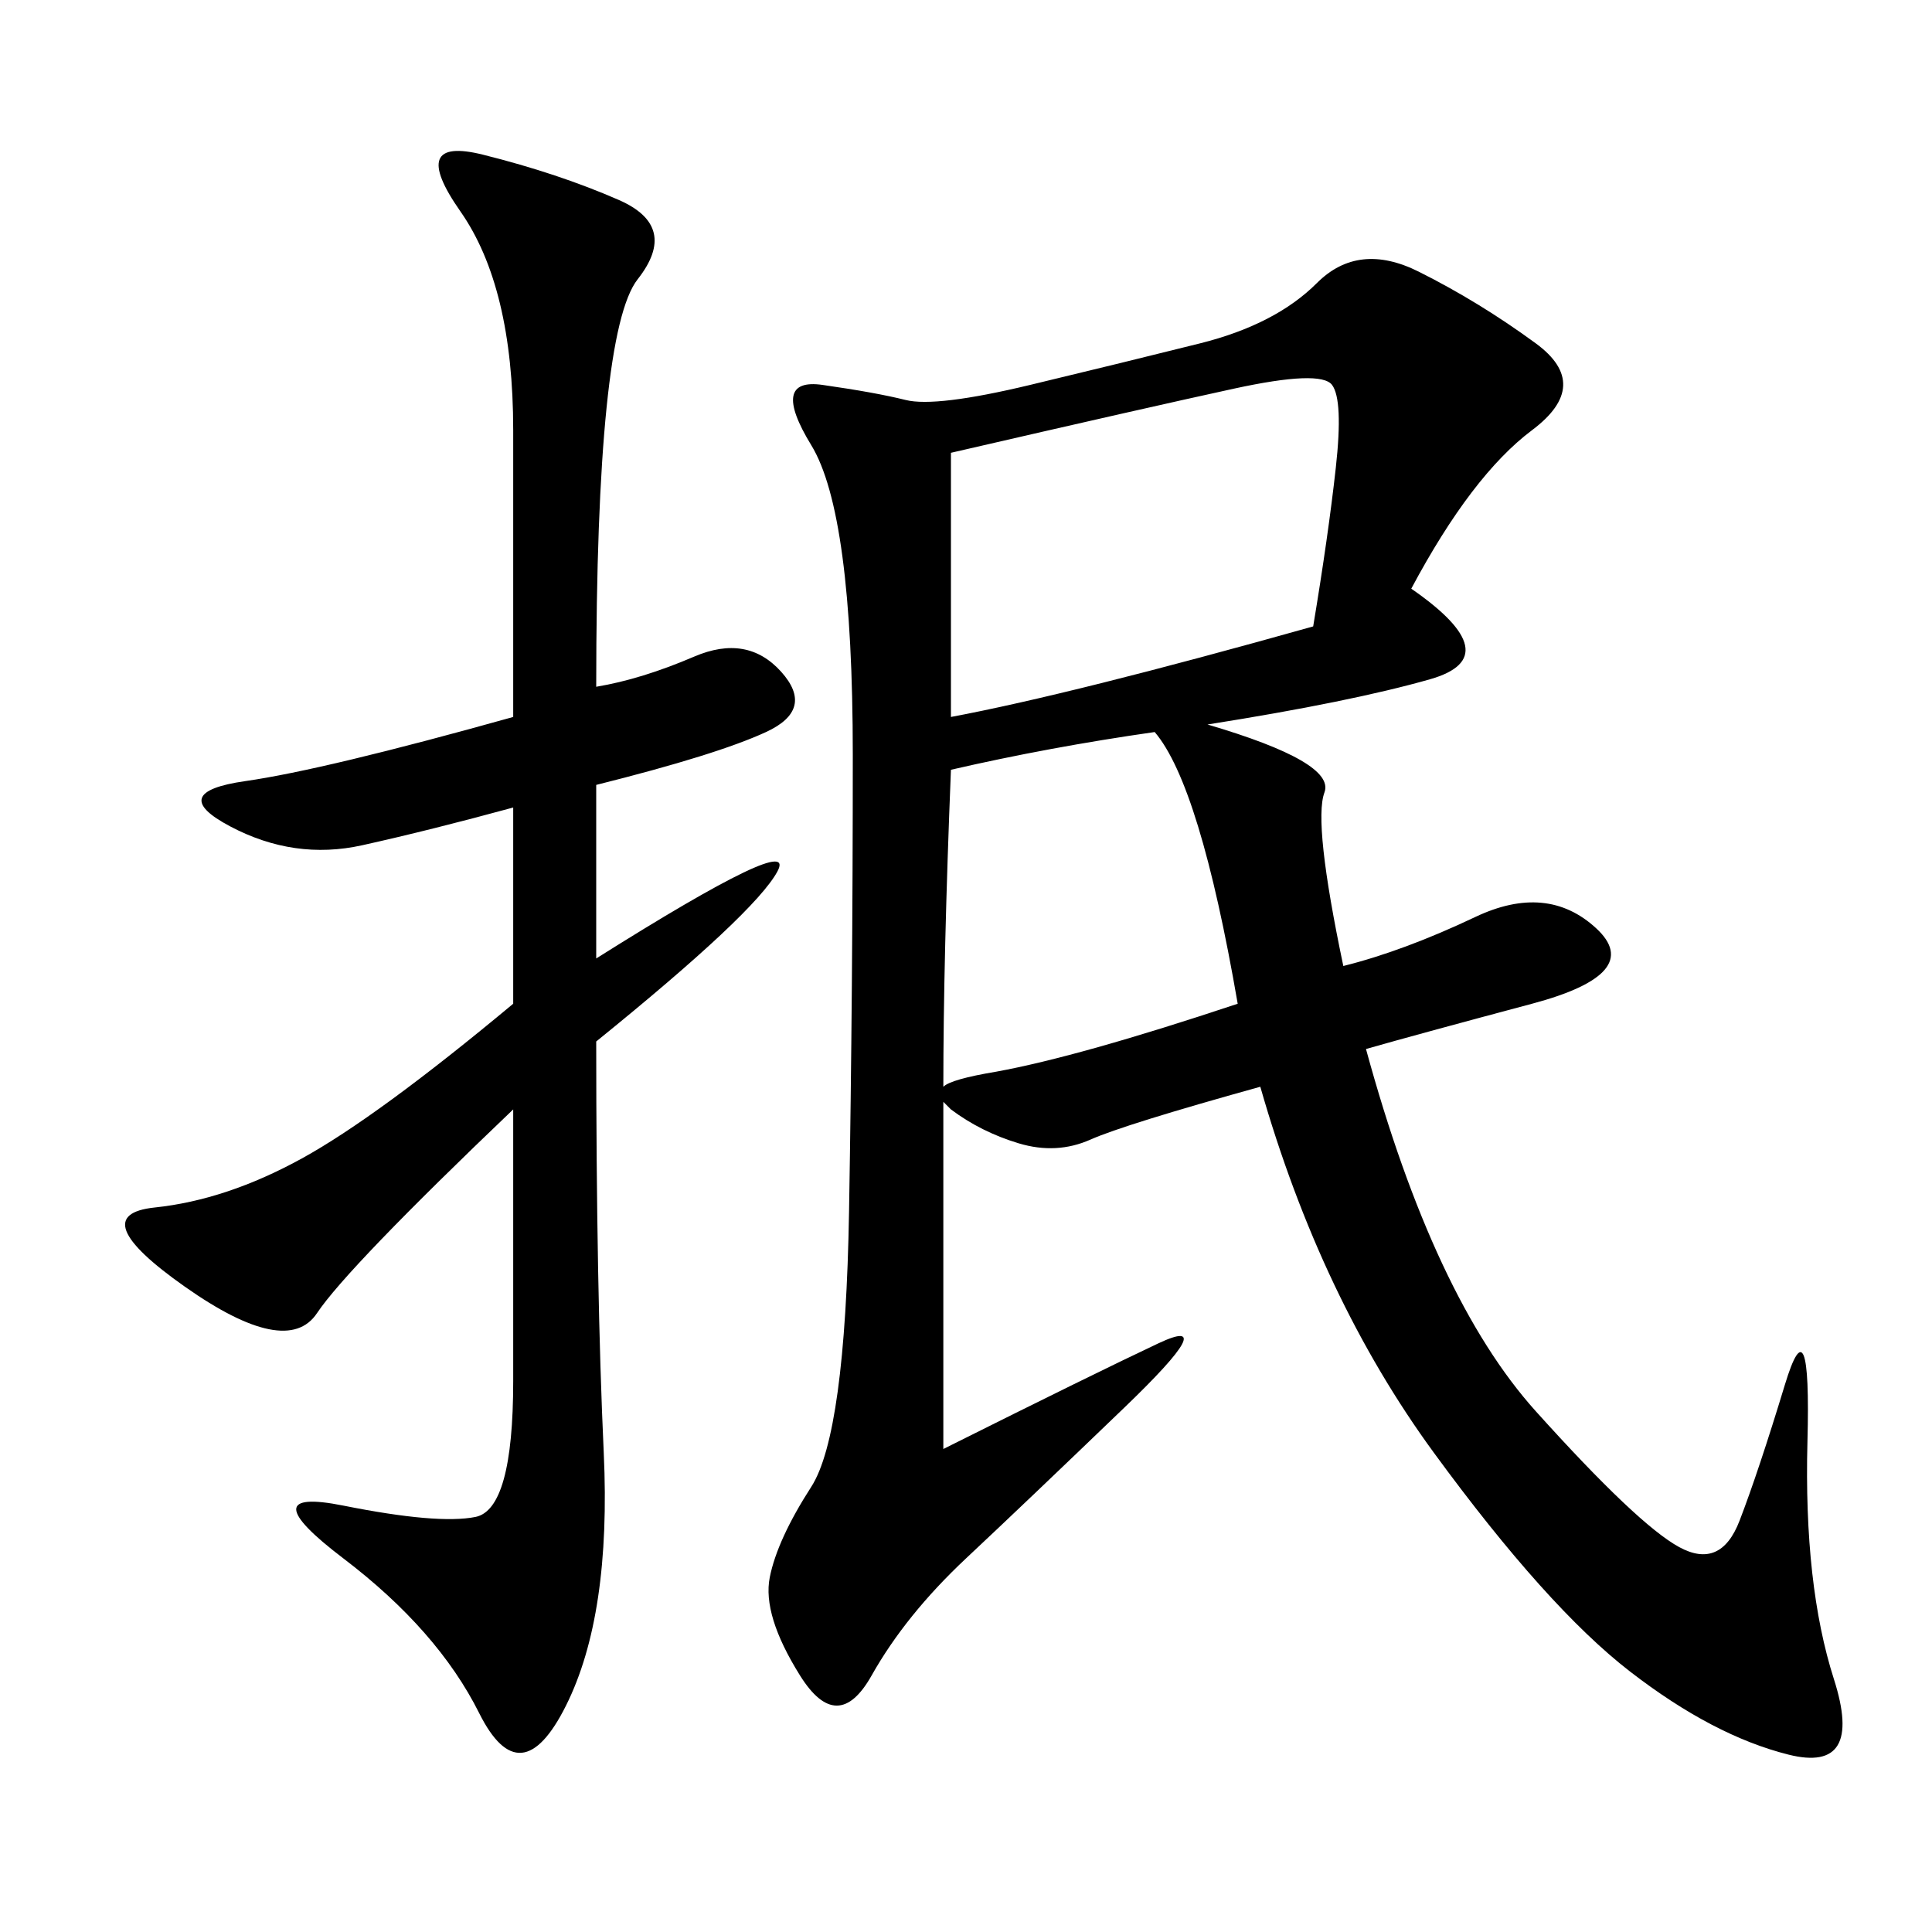 <svg xmlns="http://www.w3.org/2000/svg" xmlns:xlink="http://www.w3.org/1999/xlink" width="300" height="300"><path d="M219.14 91.41Q234.38 101.95 222.07 105.47Q209.77 108.98 187.50 112.50L187.50 112.50Q207.42 118.36 205.66 123.05Q203.91 127.73 208.59 150L208.59 150Q217.97 147.66 229.10 142.38Q240.23 137.11 247.85 144.14Q255.47 151.17 237.89 155.86Q220.31 160.55 212.11 162.89L212.11 162.89Q222.66 201.56 238.48 219.14Q254.30 236.72 260.74 240.23Q267.19 243.75 270.12 236.13Q273.05 228.52 277.15 215.04Q281.25 201.56 280.66 223.83Q280.08 246.09 284.77 260.74Q289.45 275.39 277.73 272.46Q266.02 269.53 253.13 259.57Q240.23 249.61 222.66 225.59Q205.08 201.56 195.70 168.75L195.70 168.75Q174.61 174.61 169.34 176.95Q164.06 179.30 158.20 177.54Q152.34 175.78 147.66 172.27L147.66 172.27L146.48 171.09L146.48 225Q169.92 213.28 179.88 208.59Q189.84 203.91 174.61 218.55Q159.38 233.20 150 241.99Q140.63 250.78 135.35 260.16Q130.08 269.53 124.22 260.16Q118.36 250.78 119.53 244.92Q120.70 239.06 125.98 230.86Q131.25 222.66 131.84 188.09Q132.42 153.52 132.42 117.19L132.42 117.19Q132.42 79.69 125.98 69.14Q119.53 58.59 127.73 59.77Q135.94 60.94 140.63 62.11Q145.31 63.28 159.96 59.77Q174.61 56.25 186.33 53.32Q198.05 50.39 204.49 43.95Q210.94 37.50 220.31 42.19Q229.69 46.88 238.48 53.32Q247.27 59.77 237.89 66.80Q228.52 73.83 219.14 91.41L219.14 91.41ZM92.58 106.64Q99.61 105.47 107.81 101.95Q116.02 98.44 121.29 104.30Q126.56 110.16 118.95 113.67Q111.33 117.19 92.58 121.88L92.58 121.88L92.58 148.83Q124.22 128.91 120.70 135.35Q117.19 141.80 92.58 161.72L92.58 161.72Q92.58 200.39 93.75 225.59Q94.92 250.78 87.89 264.84Q80.86 278.91 74.41 266.02Q67.97 253.13 53.32 241.99Q38.67 230.86 53.32 233.79Q67.97 236.72 73.83 235.55Q79.69 234.38 79.69 214.45L79.69 214.45L79.69 172.27Q53.91 196.88 49.22 203.91Q44.53 210.94 28.71 199.80Q12.89 188.67 24.02 187.50Q35.16 186.33 46.88 179.88Q58.59 173.44 79.69 155.86L79.69 155.86L79.69 125.39Q66.80 128.91 56.25 131.25Q45.70 133.59 35.74 128.32Q25.78 123.05 38.09 121.29Q50.39 119.53 79.69 111.33L79.69 111.33L79.69 66.80Q79.69 44.53 71.48 32.81Q63.28 21.09 75 24.02Q86.72 26.95 96.09 31.05Q105.47 35.16 99.02 43.36Q92.58 51.56 92.58 106.64L92.58 106.64ZM147.66 111.33Q166.41 107.81 203.91 97.27L203.91 97.27Q206.25 83.20 207.42 72.66Q208.59 62.11 206.84 59.77Q205.08 57.42 191.60 60.35Q178.13 63.28 147.66 70.31L147.66 70.31L147.66 111.33ZM147.66 119.53Q146.48 148.83 146.48 168.75L146.48 168.75Q147.66 167.58 154.69 166.41L154.69 166.41Q167.58 164.06 192.19 155.86L192.19 155.86Q186.33 121.88 179.30 113.67L179.30 113.67Q162.89 116.02 147.66 119.53L147.66 119.53Z"/></svg>